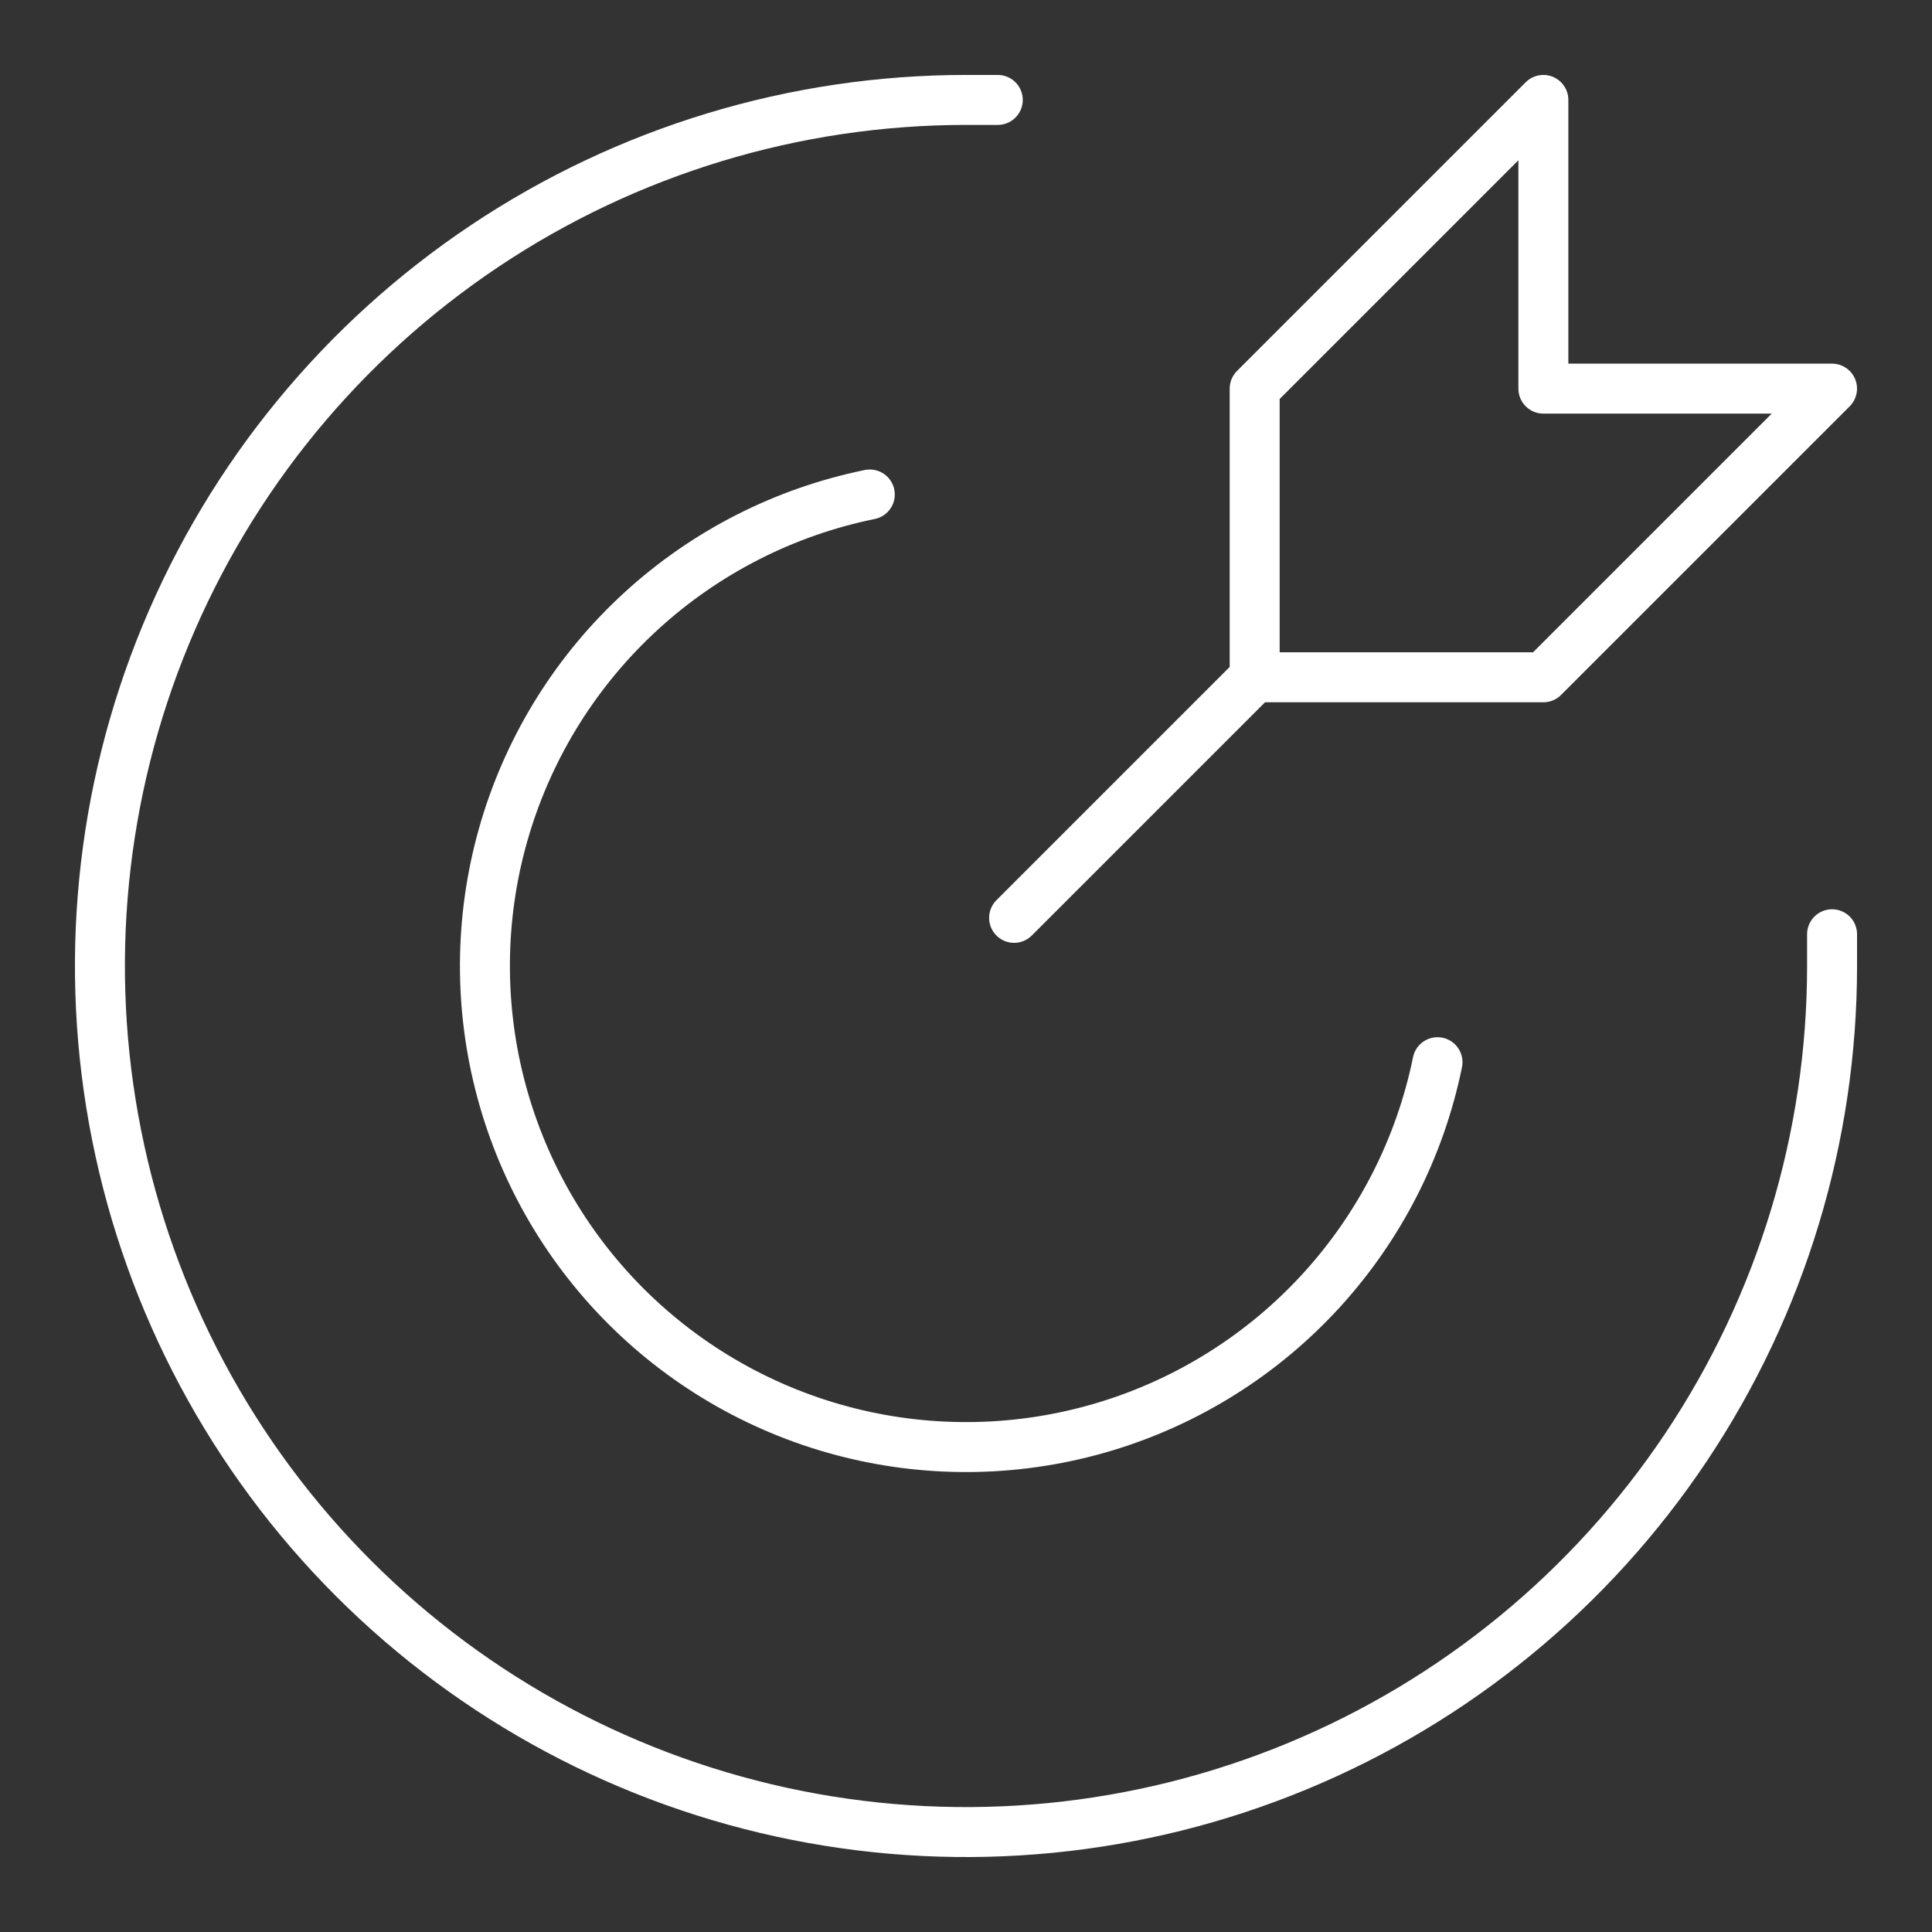 <svg width="58" height="58" viewBox="0 0 58 58" fill="none" xmlns="http://www.w3.org/2000/svg">
<rect x="0" y="0" width="58" height="58" fill="#333333" stroke="none"/>
<path d="M37.666 20.333L30.444 27.555M37.666 20.333V11.667L46.333 3V11.667H54.999L46.333 20.333H37.666Z" stroke="white" stroke-width="1.5" stroke-linecap="round" stroke-linejoin="round"/>
<path d="M29.954 3H29C23.858 3 18.831 4.525 14.555 7.382C10.28 10.239 6.947 14.299 4.979 19.05C3.011 23.801 2.496 29.029 3.5 34.072C4.503 39.116 6.979 43.749 10.615 47.385C14.251 51.021 18.884 53.497 23.928 54.5C28.971 55.504 34.199 54.989 38.95 53.021C43.701 51.053 47.761 47.721 50.618 43.445C53.475 39.169 55 34.142 55 29V28.047" stroke="white" stroke-width="1.5" stroke-linecap="round" stroke-linejoin="round"/>
<path d="M43.155 31.888C42.633 34.445 41.428 36.812 39.668 38.739C37.908 40.666 35.659 42.08 33.16 42.831C30.661 43.582 28.005 43.642 25.475 43.005C22.944 42.368 20.634 41.057 18.788 39.212C16.943 37.366 15.632 35.056 14.995 32.525C14.358 29.995 14.418 27.339 15.169 24.84C15.92 22.341 17.334 20.092 19.261 18.332C21.188 16.572 23.555 15.367 26.112 14.845" stroke="white" stroke-width="1.5" stroke-linecap="round" stroke-linejoin="round"/>
</svg>
